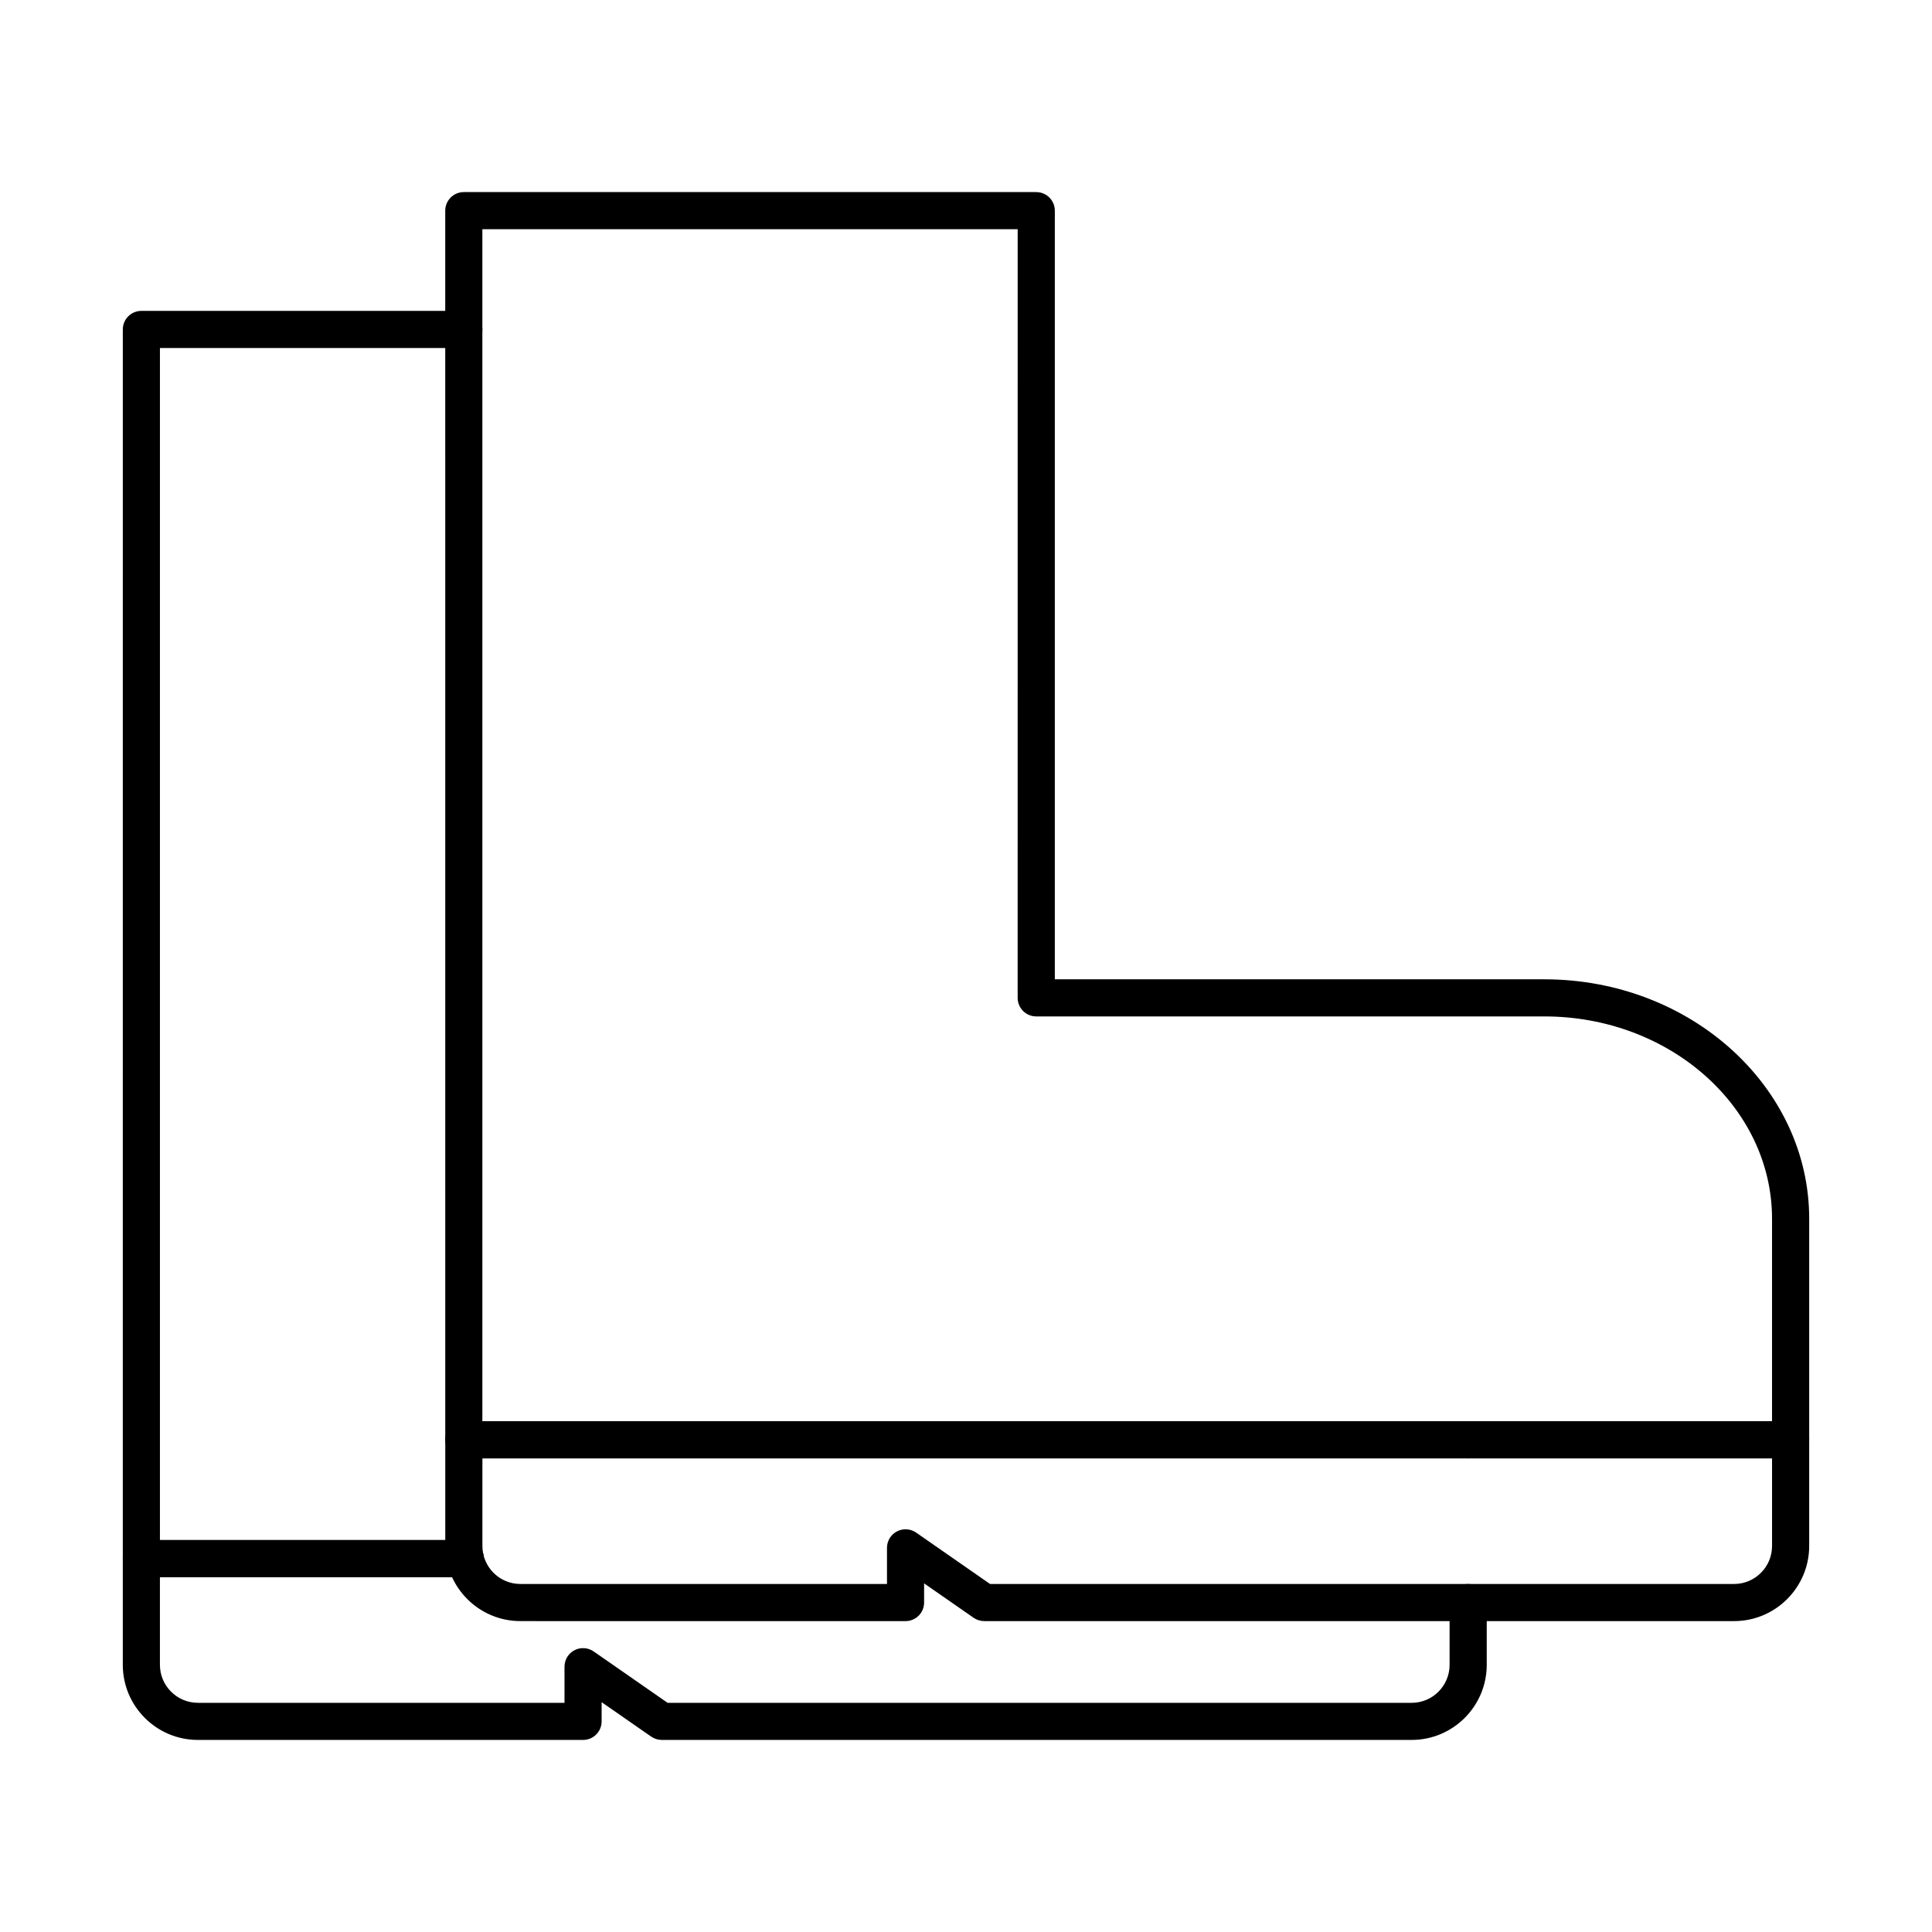 <?xml version="1.0" encoding="UTF-8"?>
<!-- Uploaded to: SVG Repo, www.svgrepo.com, Generator: SVG Repo Mixer Tools -->
<svg fill="#000000" width="800px" height="800px" version="1.1" viewBox="144 144 512 512" xmlns="http://www.w3.org/2000/svg">
 <g>
  <path d="m267.3 561.97h-85.836c-2.719 0-4.922-2.203-4.922-4.922l0.004-325.74c0-2.719 2.203-4.922 4.922-4.922h85.449c2.719 0 4.922 2.203 4.922 4.922s-2.203 4.922-4.922 4.922h-80.531v315.91h80.914c2.719 0 4.922 2.203 4.922 4.922-0.004 2.711-2.207 4.914-4.922 4.914z"/>
  <path d="m533.08 530.48c-2.719 0-4.922-2.199-4.922-4.914v-0.012c0-2.719 2.203-4.922 4.922-4.922s4.922 2.203 4.922 4.922-2.203 4.926-4.922 4.926z"/>
  <path d="m518.11 605.1h-198.73c-1.004 0-1.984-0.309-2.809-0.879l-13.133-9.125v5.086c0 2.719-2.203 4.922-4.922 4.922l-102.07-0.004c-10.977 0-19.906-8.93-19.906-19.906v-28.141c0-2.719 2.203-4.93 4.922-4.93h85.824c2.719 0 4.922 2.203 4.922 4.922s-2.203 4.922-4.922 4.922h-80.906v23.23c0 5.551 4.516 10.066 10.066 10.066h97.152v-9.574c0-1.832 1.016-3.512 2.641-4.359s3.582-0.727 5.086 0.32l19.594 13.617h197.19c5.539 0 10.047-4.516 10.047-10.066v-16.5c0-2.719 2.203-4.922 4.922-4.922s4.922 2.203 4.922 4.922v16.5c-0.004 10.969-8.926 19.898-19.891 19.898z"/>
  <path d="m618.53 530.48h-351.61c-1.926 0-3.598-1.109-4.402-2.723-0.332-0.664-0.52-1.41-0.52-2.199l-0.004-325.73c0-2.719 2.203-4.922 4.922-4.922h151.7c2.719 0 4.922 2.203 4.922 4.922v203.7h129.74c38.695 0 70.18 28.477 70.18 63.477v58.562c0 2.715-2.203 4.918-4.922 4.918zm-346.7-9.84h341.78v-53.641c0-29.578-27.066-53.637-60.34-53.637h-134.66c-2.719 0-4.922-2.203-4.922-4.922l0.004-203.7h-141.86z"/>
  <path d="m603.56 573.61h-198.73c-1.004 0-1.984-0.309-2.809-0.879l-13.125-9.121v5.082c0 2.719-2.203 4.922-4.922 4.922l-102.07-0.004c-10.973 0-19.902-8.93-19.902-19.902v-28.156c0-2.719 2.203-4.922 4.922-4.922h351.61c2.719 0 4.922 2.203 4.922 4.922v28.156c-0.008 10.973-8.93 19.902-19.895 19.902zm-197.19-9.84h197.19c5.543 0 10.051-4.512 10.051-10.062v-23.234h-341.77v23.234c0 5.547 4.512 10.062 10.062 10.062h97.156v-9.574c0-1.832 1.016-3.512 2.641-4.359 1.625-0.848 3.586-0.727 5.086 0.32z"/>
 </g>
</svg>